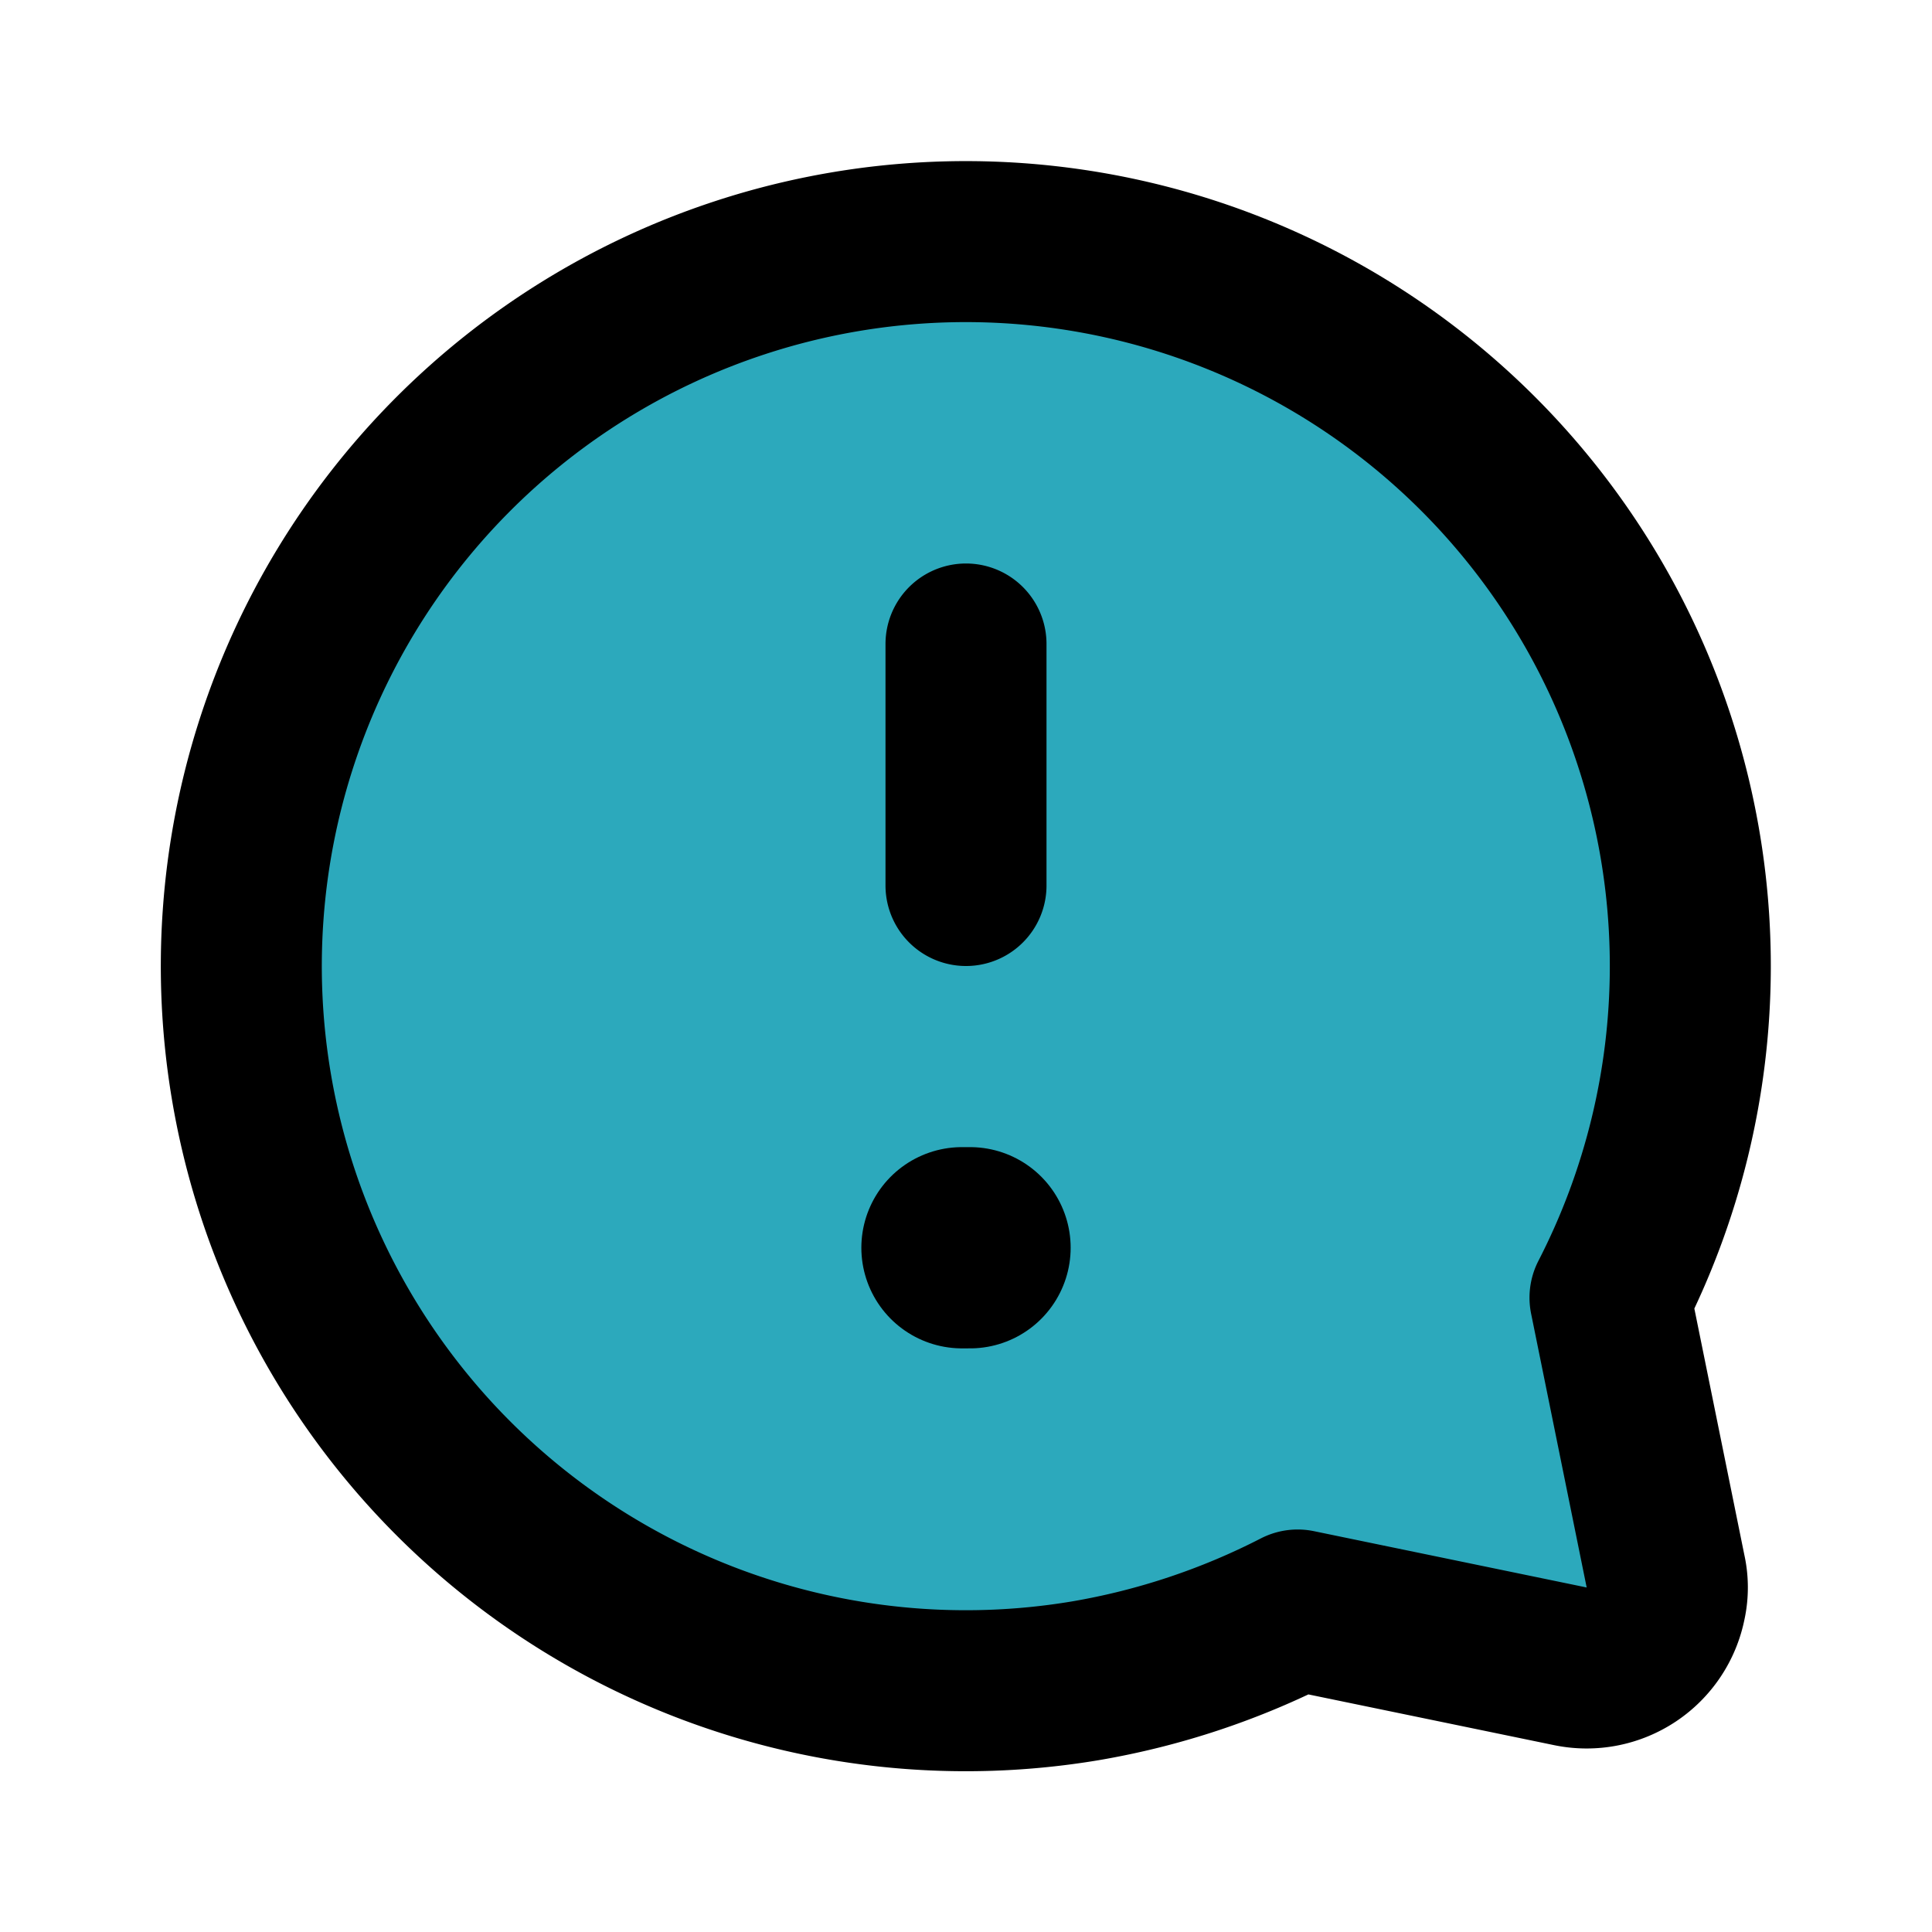 <?xml version="1.0" encoding="utf-8"?>
<svg fill="#000000" width="800px" height="800px" viewBox="0 0 24 24" id="chat-alert-4" data-name="Flat Line" xmlns="http://www.w3.org/2000/svg" class="icon flat-line"><path id="secondary" d="M3.12,13.48a9,9,0,0,0,10.36,7.4A9.12,9.12,0,0,0,16.12,20h0l3.39.7a1,1,0,0,0,1.18-.78.9.9,0,0,0,0-.4L20,16.12A9,9,0,1,0,3.12,13.48Z" style="fill: rgb(44, 169, 188); stroke-width: 2;"></path><path id="primary" d="M12,11V8M3.12,13.48a9,9,0,0,0,10.36,7.4A9.12,9.12,0,0,0,16.12,20h0l3.39.7a1,1,0,0,0,1.18-.78.9.9,0,0,0,0-.4L20,16.12A9,9,0,1,0,3.12,13.48Z" style="fill: none; stroke: rgb(0, 0, 0); stroke-linecap: round; stroke-linejoin: round; stroke-width: 2;"></path><line id="primary-upstroke" x1="12.05" y1="15.5" x2="11.95" y2="15.5" style="fill: none; stroke: rgb(0, 0, 0); stroke-linecap: round; stroke-linejoin: round; stroke-width: 2.5;"></line></svg>